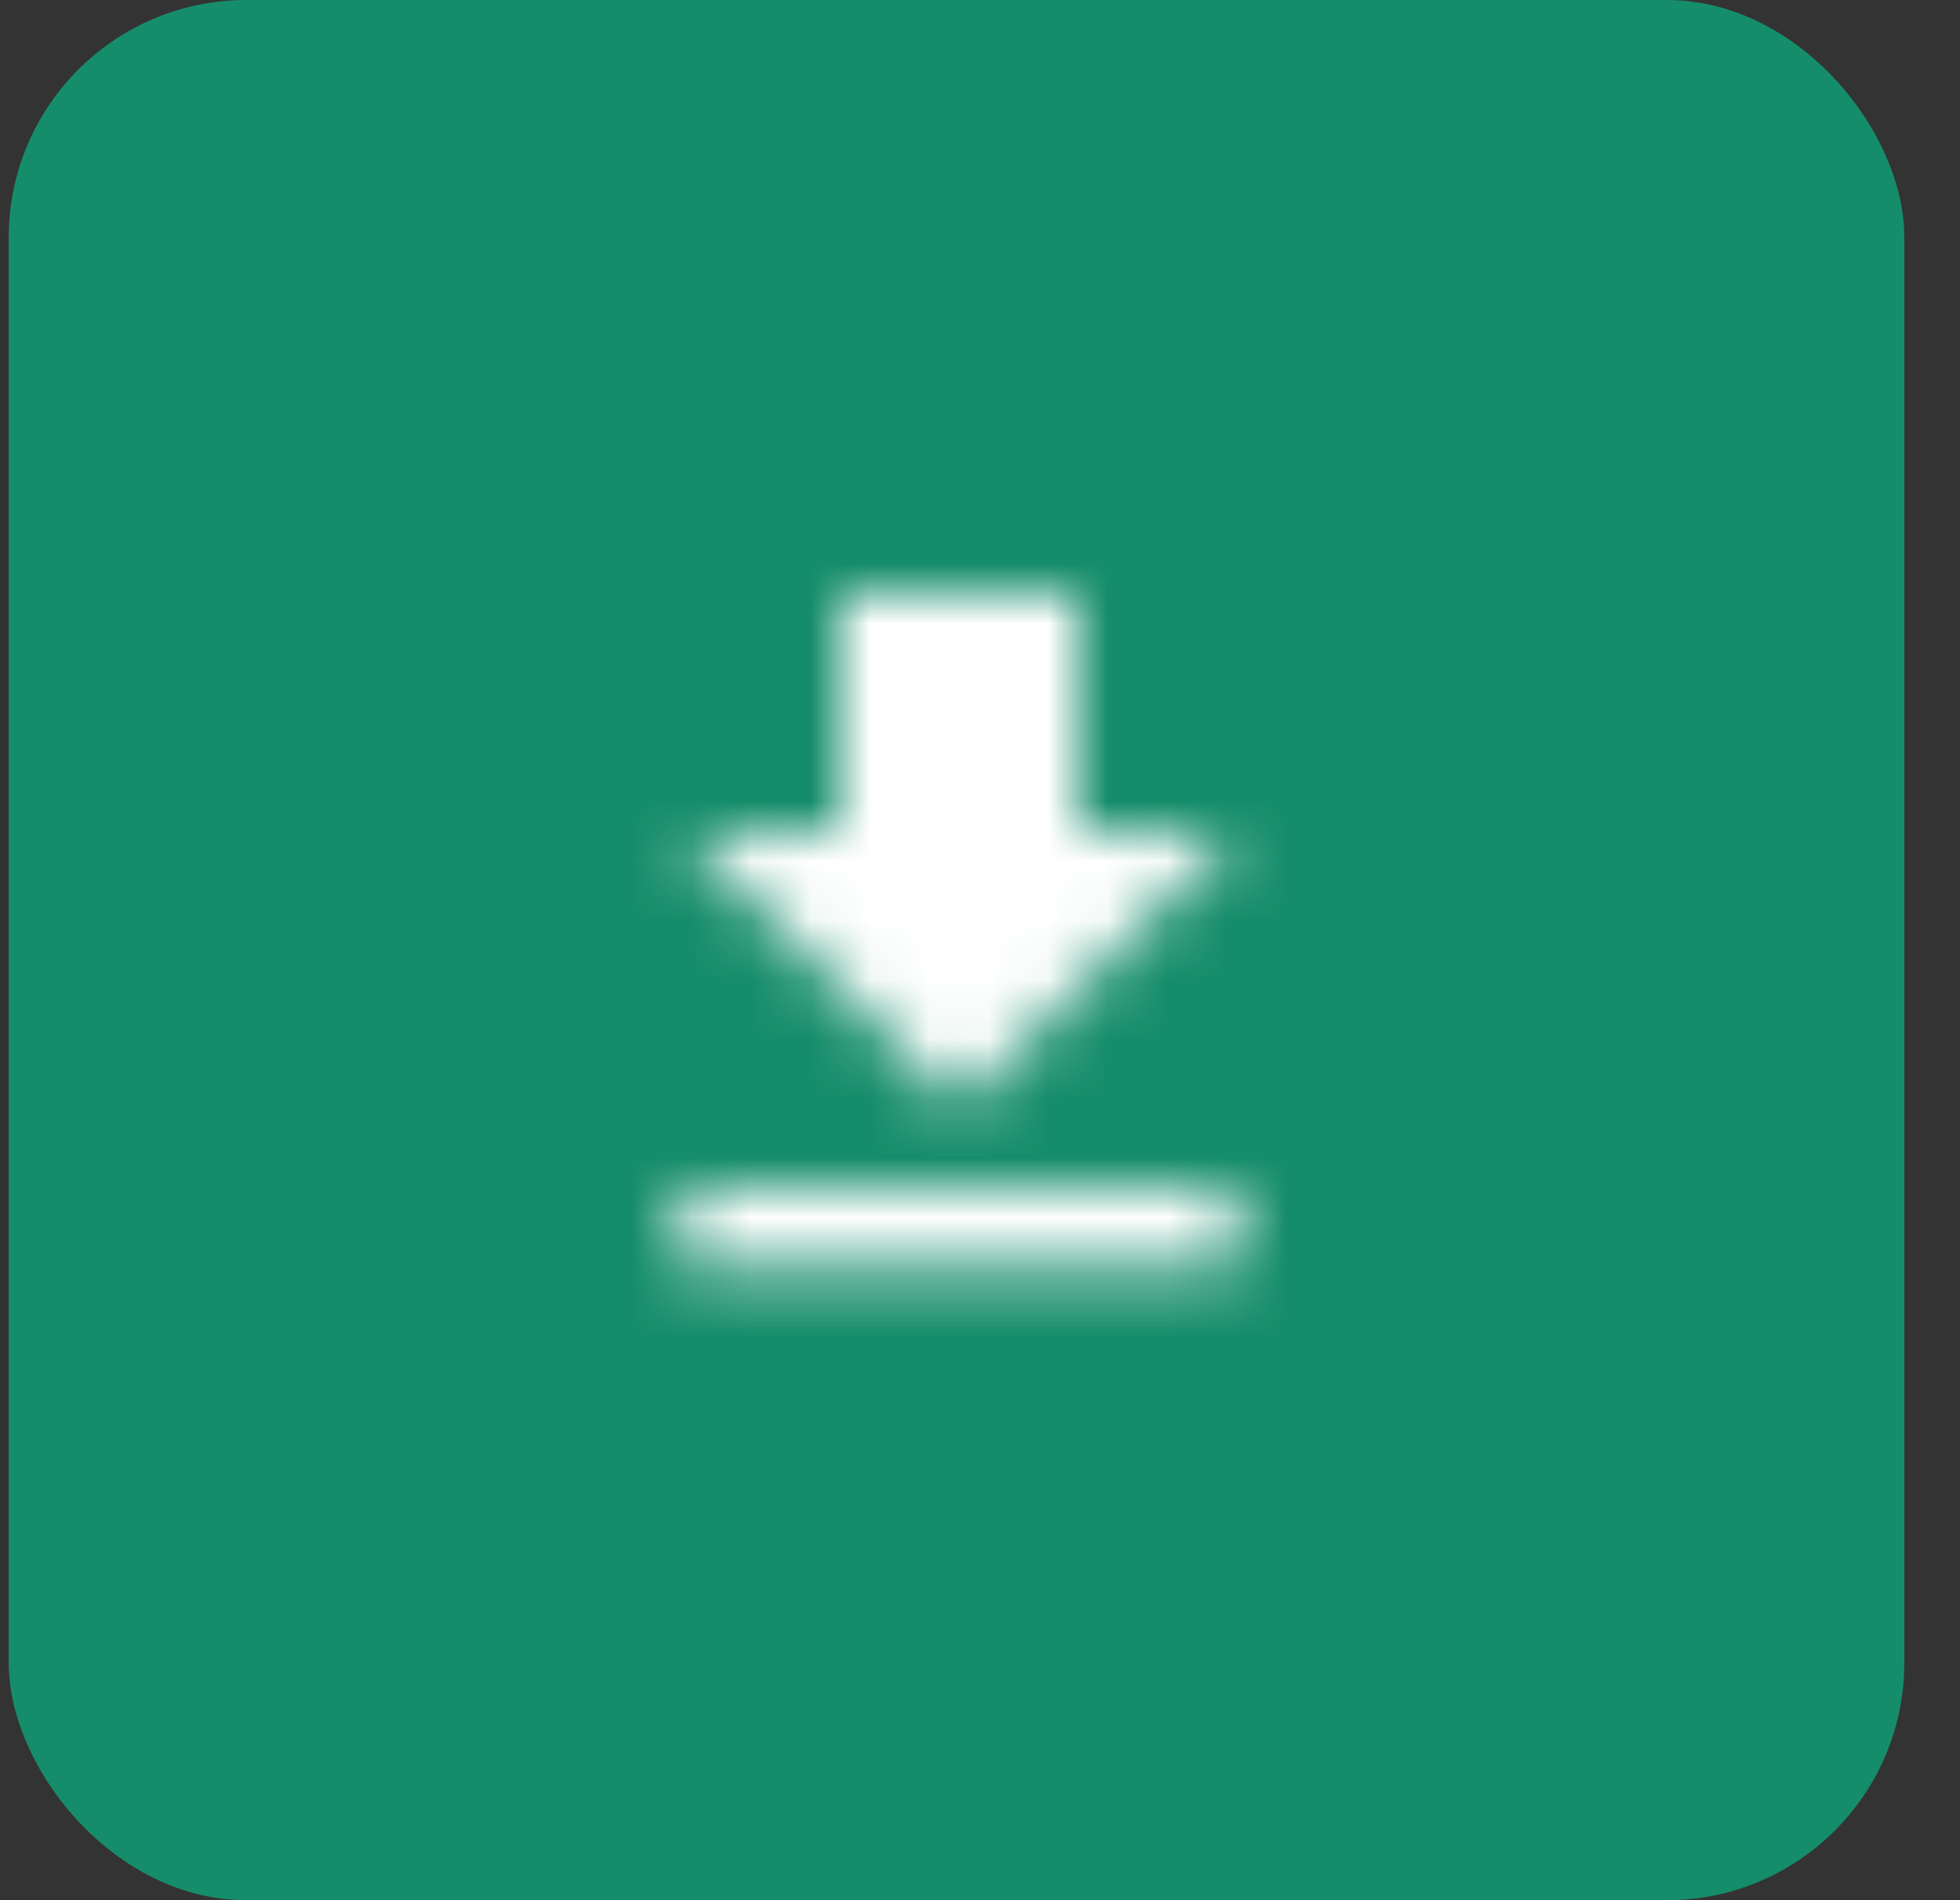 <?xml version="1.0" encoding="UTF-8"?>
<svg width="33px" height="32px" viewBox="0 0 33 32" version="1.1" xmlns="http://www.w3.org/2000/svg" xmlns:xlink="http://www.w3.org/1999/xlink">
    <rect x="0" y="0" width="33" height="32" fill="#333333" stroke="none"/>
    <defs>
        <path d="M12.667,6 L10,6 L10,2 L6,2 L6,6 L3.333,6 L8,10.667 L12.667,6 Z M3.333,12 L3.333,13.333 L12.667,13.333 L12.667,12 L3.333,12 Z" id="path-1"></path>
    </defs>
    <g id="Symbols" stroke="none" stroke-width="1" fill="none" fill-rule="evenodd">
        <g id="DOCUMENT-CARD-WF" transform="translate(-324, -160)">
            <g id="BOUTON" transform="translate(324.147, 160)">
                <rect id="Rectangle-Copy-5" fill="#10A478" opacity="0.8" x="0" y="0" width="31.916" height="32" rx="4"></rect>
                <g id="icon/file/download_24px" transform="translate(8, 8)">
                    <mask id="mask-2" fill="white">
                        <use xlink:href="#path-1"></use>
                    </mask>
                    <g fill-rule="nonzero"></g>
                    <g id="Group" mask="url(#mask-2)" fill="#FFFFFF">
                        <g id="↳-Color">
                            <rect id="Rectangle" x="0" y="0" width="16" height="16"></rect>
                        </g>
                    </g>
                </g>
            </g>
        </g>
    </g>
</svg>